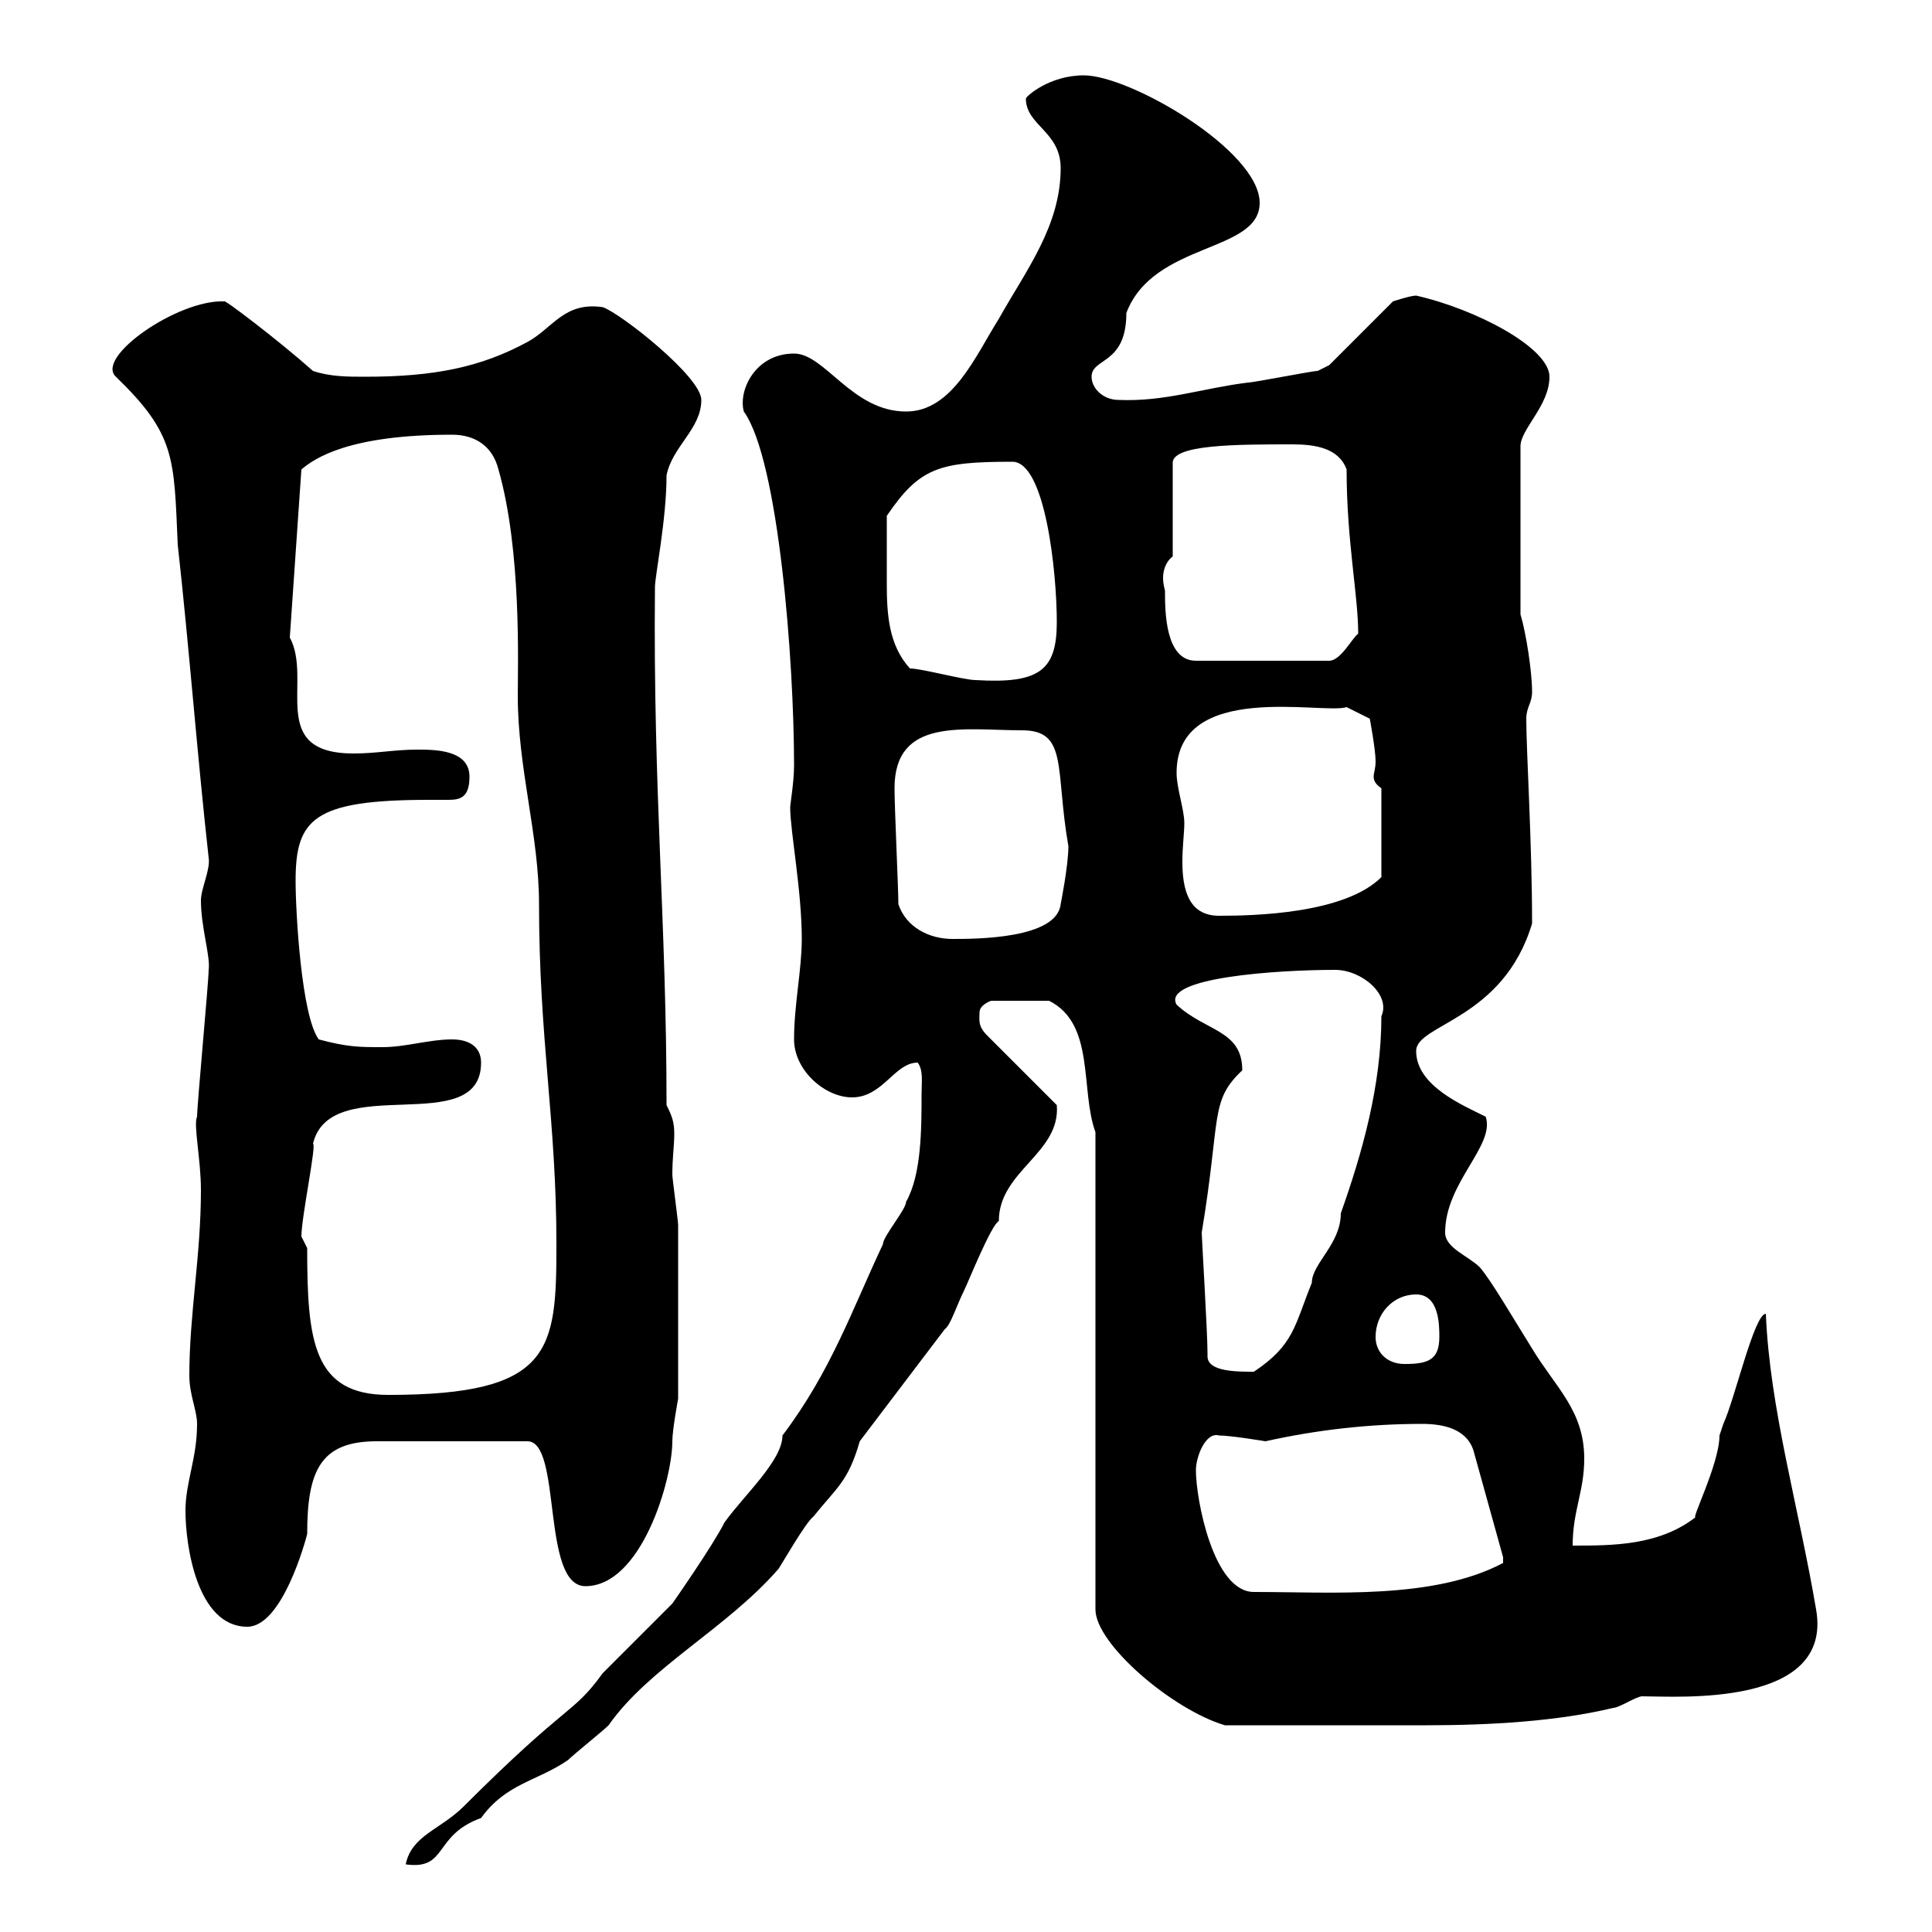 <svg xmlns="http://www.w3.org/2000/svg" xmlns:xlink="http://www.w3.org/1999/xlink" width="300" height="300"><path d="M143.10 169.80C143.10 175.20 143.10 182.40 140.70 186.60C140.70 187.80 137.10 192 137.10 193.20C132.30 203.40 129 213 121.50 222.90C121.50 226.80 115.50 232.20 112.50 236.40C110.70 240 104.40 249 104.40 249C103.50 249.90 94.50 258.90 93.60 259.80C88.80 266.40 88.50 264 72 280.50C68.40 284.10 63.90 285 63 289.50C69.60 290.40 67.20 285 74.70 282.30C78.60 276.90 83.40 276.60 88.20 273.30C89.10 272.40 93.60 268.80 94.50 267.90C100.80 258.90 112.80 252.90 120.90 243.60C121.50 242.70 125.10 236.40 126.30 235.50C129.90 231 131.70 230.10 133.50 223.80L146.70 206.40C147.60 205.80 148.50 202.80 149.70 200.40C150.30 199.20 153.90 190.20 155.10 189.60C155.10 181.80 164.70 179.10 164.10 171.60L153.30 160.80C151.80 159.30 152.10 158.40 152.10 157.20C152.10 156 153.90 155.40 153.90 155.40L162.90 155.40C170.10 159 167.70 169.20 170.10 175.80L170.10 249.90C170.10 255.30 182.10 265.50 190.20 267.90C201 267.90 211.80 267.90 221.40 267.90C231.30 267.90 241.80 267.30 250.50 265.20C251.40 265.20 254.10 263.40 255 263.40C260.40 263.40 284.70 265.20 282 249.90C279.30 234 274.80 218.70 274.20 204C272.40 204 269.40 217.20 267.60 221.10C267.60 221.10 267 222.90 267 222.90C267 227.40 262.20 236.70 263.40 235.50C257.70 240 250.50 240 244.20 240C244.20 234.60 246 231.60 246 226.50C246 219 241.50 215.40 237.90 209.40C234.90 204.60 231.60 198.90 229.80 196.80C228 195 224.40 193.80 224.40 191.40C224.40 183.60 232.20 177.90 230.70 173.40C227.10 171.60 219.90 168.60 219.90 163.20C219.90 159 233.40 158.40 237.90 143.40C237.90 130.80 237 116.70 237 111.60C237 109.80 237.90 109.20 237.90 107.40C237.90 104.40 237 98.40 236.10 95.40L236.10 69.30C236.10 66.60 240.60 63 240.60 58.50C240.60 54 229.20 48 219.90 45.90C219 45.90 216.30 46.80 216.30 46.80L206.40 56.70C206.40 56.70 204.60 57.60 204.60 57.60C203.70 57.60 194.70 59.40 193.80 59.40C186.60 60.30 180.90 62.40 173.70 62.10C171.30 62.10 169.50 60.30 169.50 58.50C169.50 55.50 174.90 56.70 174.90 48.60C179.10 37.50 195.60 39.30 195.60 31.50C195.60 23.40 175.50 11.70 168.30 11.70C162.90 11.70 159.30 15 159.30 15.30C159.30 19.50 164.70 20.40 164.70 26.10C164.70 35.10 159.30 42 155.10 49.50C151.50 55.20 147.90 63.90 140.70 63.90C132.30 63.90 128.10 54.90 123.30 54.90C117.30 54.90 114.60 60.60 115.50 63.90C120.90 71.40 123.30 102.60 123.30 118.80C123.30 121.50 122.70 124.80 122.70 125.40C122.70 129 124.50 138.30 124.50 145.80C124.50 150.60 123.30 156 123.30 161.40C123.30 166.20 128.10 170.40 132.30 170.40C137.10 170.40 138.90 165 142.50 165C143.40 166.20 143.10 168 143.10 169.80ZM28.80 234.60C28.80 240 30.60 252.60 38.40 252.60C43.80 252.60 47.40 239.40 47.70 238.20C47.70 228.30 49.80 223.80 58.50 223.80L81.90 223.80C87.30 223.80 84 246.30 90.90 246.30C99.60 246.30 104.40 229.80 104.40 223.80C104.40 222 105.30 217.20 105.30 217.20C105.30 211.80 105.30 195.90 105.30 190.20C105.30 189.60 104.40 183 104.40 182.40C104.40 179.70 104.70 177.90 104.70 176.10C104.70 174.30 104.40 173.40 103.50 171.60C103.50 143.10 101.40 123 101.70 91.20C101.70 89.40 103.50 80.70 103.50 73.80C104.40 69.30 108.90 66.60 108.90 62.10C108.90 58.50 96.30 48.60 93.60 47.70C87.60 46.80 85.80 51 81.90 53.10C74.70 57 67.50 58.50 56.70 58.50C54 58.50 51.30 58.50 48.60 57.60C43.20 52.80 34.50 46.20 34.80 46.80C27.60 46.50 14.70 55.50 18 58.50C27.30 67.50 27 71.10 27.60 84.60C29.40 100.80 30.60 117 32.40 133.20C32.70 135 31.20 138 31.20 139.80C31.20 144 32.70 148.50 32.40 150.60C32.40 152.40 30.60 171.60 30.60 173.40C30 174.60 31.20 180 31.20 184.80C31.20 195 29.40 204 29.40 213.60C29.40 216.60 30.60 219 30.60 221.10C30.60 226.50 28.80 230.10 28.80 234.60ZM185.70 228.30C185.70 226.20 187.20 222.30 189.30 222.90C191.10 222.90 196.50 223.80 196.50 223.80C204.60 222 212.70 221.10 220.80 221.10C224.40 221.10 228 222 228.90 225.60L233.40 241.80C233.40 241.80 233.40 241.80 233.40 242.70C222.60 248.40 207 247.20 194.70 247.20C188.40 247.20 185.70 232.80 185.70 228.30ZM47.70 193.80C47.70 193.80 46.80 192 46.80 192C46.80 189 49.20 177.60 48.60 177.60C51.30 166.20 74.70 177 74.70 165C74.70 162.60 72.90 161.40 70.20 161.40C66.60 161.40 63 162.60 59.40 162.60C55.80 162.60 54 162.60 49.50 161.40C46.80 157.80 45.90 141.60 45.90 136.80C45.90 127.20 48.60 124.20 66.60 124.20C67.50 124.20 68.70 124.20 69.60 124.20C71.40 124.20 72.90 123.90 72.90 120.60C72.90 116.40 67.50 116.40 64.80 116.40C61.20 116.40 58.50 117 54.90 117C41.40 117 48.60 105.60 45 99L46.80 72.90C48.90 71.10 54.30 67.50 70.20 67.50C73.80 67.50 76.50 69.30 77.40 72.90C81 85.50 80.40 103.20 80.40 108C80.40 119.40 83.70 129.60 83.70 140.40C83.70 161.40 86.40 174 86.40 193.20C86.40 209.70 85.80 216.60 60.30 216.60C48.60 216.60 47.70 208.20 47.70 193.80ZM187.50 210C187.50 207 186.60 192 186.60 191.40C189.60 173.40 187.80 171 192.90 166.20C192.90 159.90 187.20 160.20 182.70 156C180.30 151.80 198.30 150.60 207.30 150.60C211.50 150.60 216 154.50 214.50 157.80C214.50 168.60 211.50 179.10 208.20 188.40C208.20 193.20 203.70 196.20 203.70 199.20C201 205.80 201 208.80 194.70 213C192 213 187.50 213 187.50 210.60C187.50 210.30 187.50 210.30 187.50 210ZM213.60 207.60C213.60 204 216.30 201 219.90 201C223.50 201 223.50 205.80 223.50 207.60C223.50 211.20 221.70 211.80 218.10 211.80C215.40 211.80 213.60 210 213.60 207.60ZM139.50 140.40C139.50 138 138.90 125.40 138.90 122.40C138.90 111.30 149.70 113.40 158.70 113.40C165.90 113.40 163.80 119.40 165.90 131.40C165.90 134.40 164.70 140.40 164.70 140.40C164.10 145.80 151.50 145.80 147.90 145.80C144.30 145.80 140.70 144 139.50 140.40ZM182.70 120C182.70 105.60 205.50 111 209.10 109.80L212.70 111.60C212.70 111.60 213.60 116.40 213.60 118.20C213.60 119.40 213.30 120 213.30 120.60C213.30 121.20 213.60 121.80 214.50 122.40L214.50 136.20C208.80 141.90 194.70 142.20 189.30 142.20C184.50 142.20 183.60 138 183.60 133.80C183.60 131.40 183.90 129.30 183.90 127.80C183.90 125.70 182.70 122.40 182.70 120ZM141.30 103.80C138 100.20 137.70 95.40 137.70 90.60C137.70 87.30 137.70 87.30 137.70 80.10C142.80 72.60 145.80 71.70 157.20 71.70C162.30 71.70 164.10 88.80 164.10 96.60C164.10 104.10 161.40 106.20 151.50 105.60C149.70 105.60 143.10 103.80 141.30 103.80ZM180.90 91.80C180.90 91.50 180.60 90.90 180.60 89.70C180.60 88.80 180.90 87.30 182.10 86.40L182.10 72C181.80 69 192 69 200.70 69C204.30 69 207.90 69.60 209.10 72.90C209.10 84 210.90 92.40 210.90 98.40C210 99 208.20 102.60 206.40 102.60L185.70 102.60C180.90 102.60 180.90 94.80 180.90 91.80Z"/></svg>
